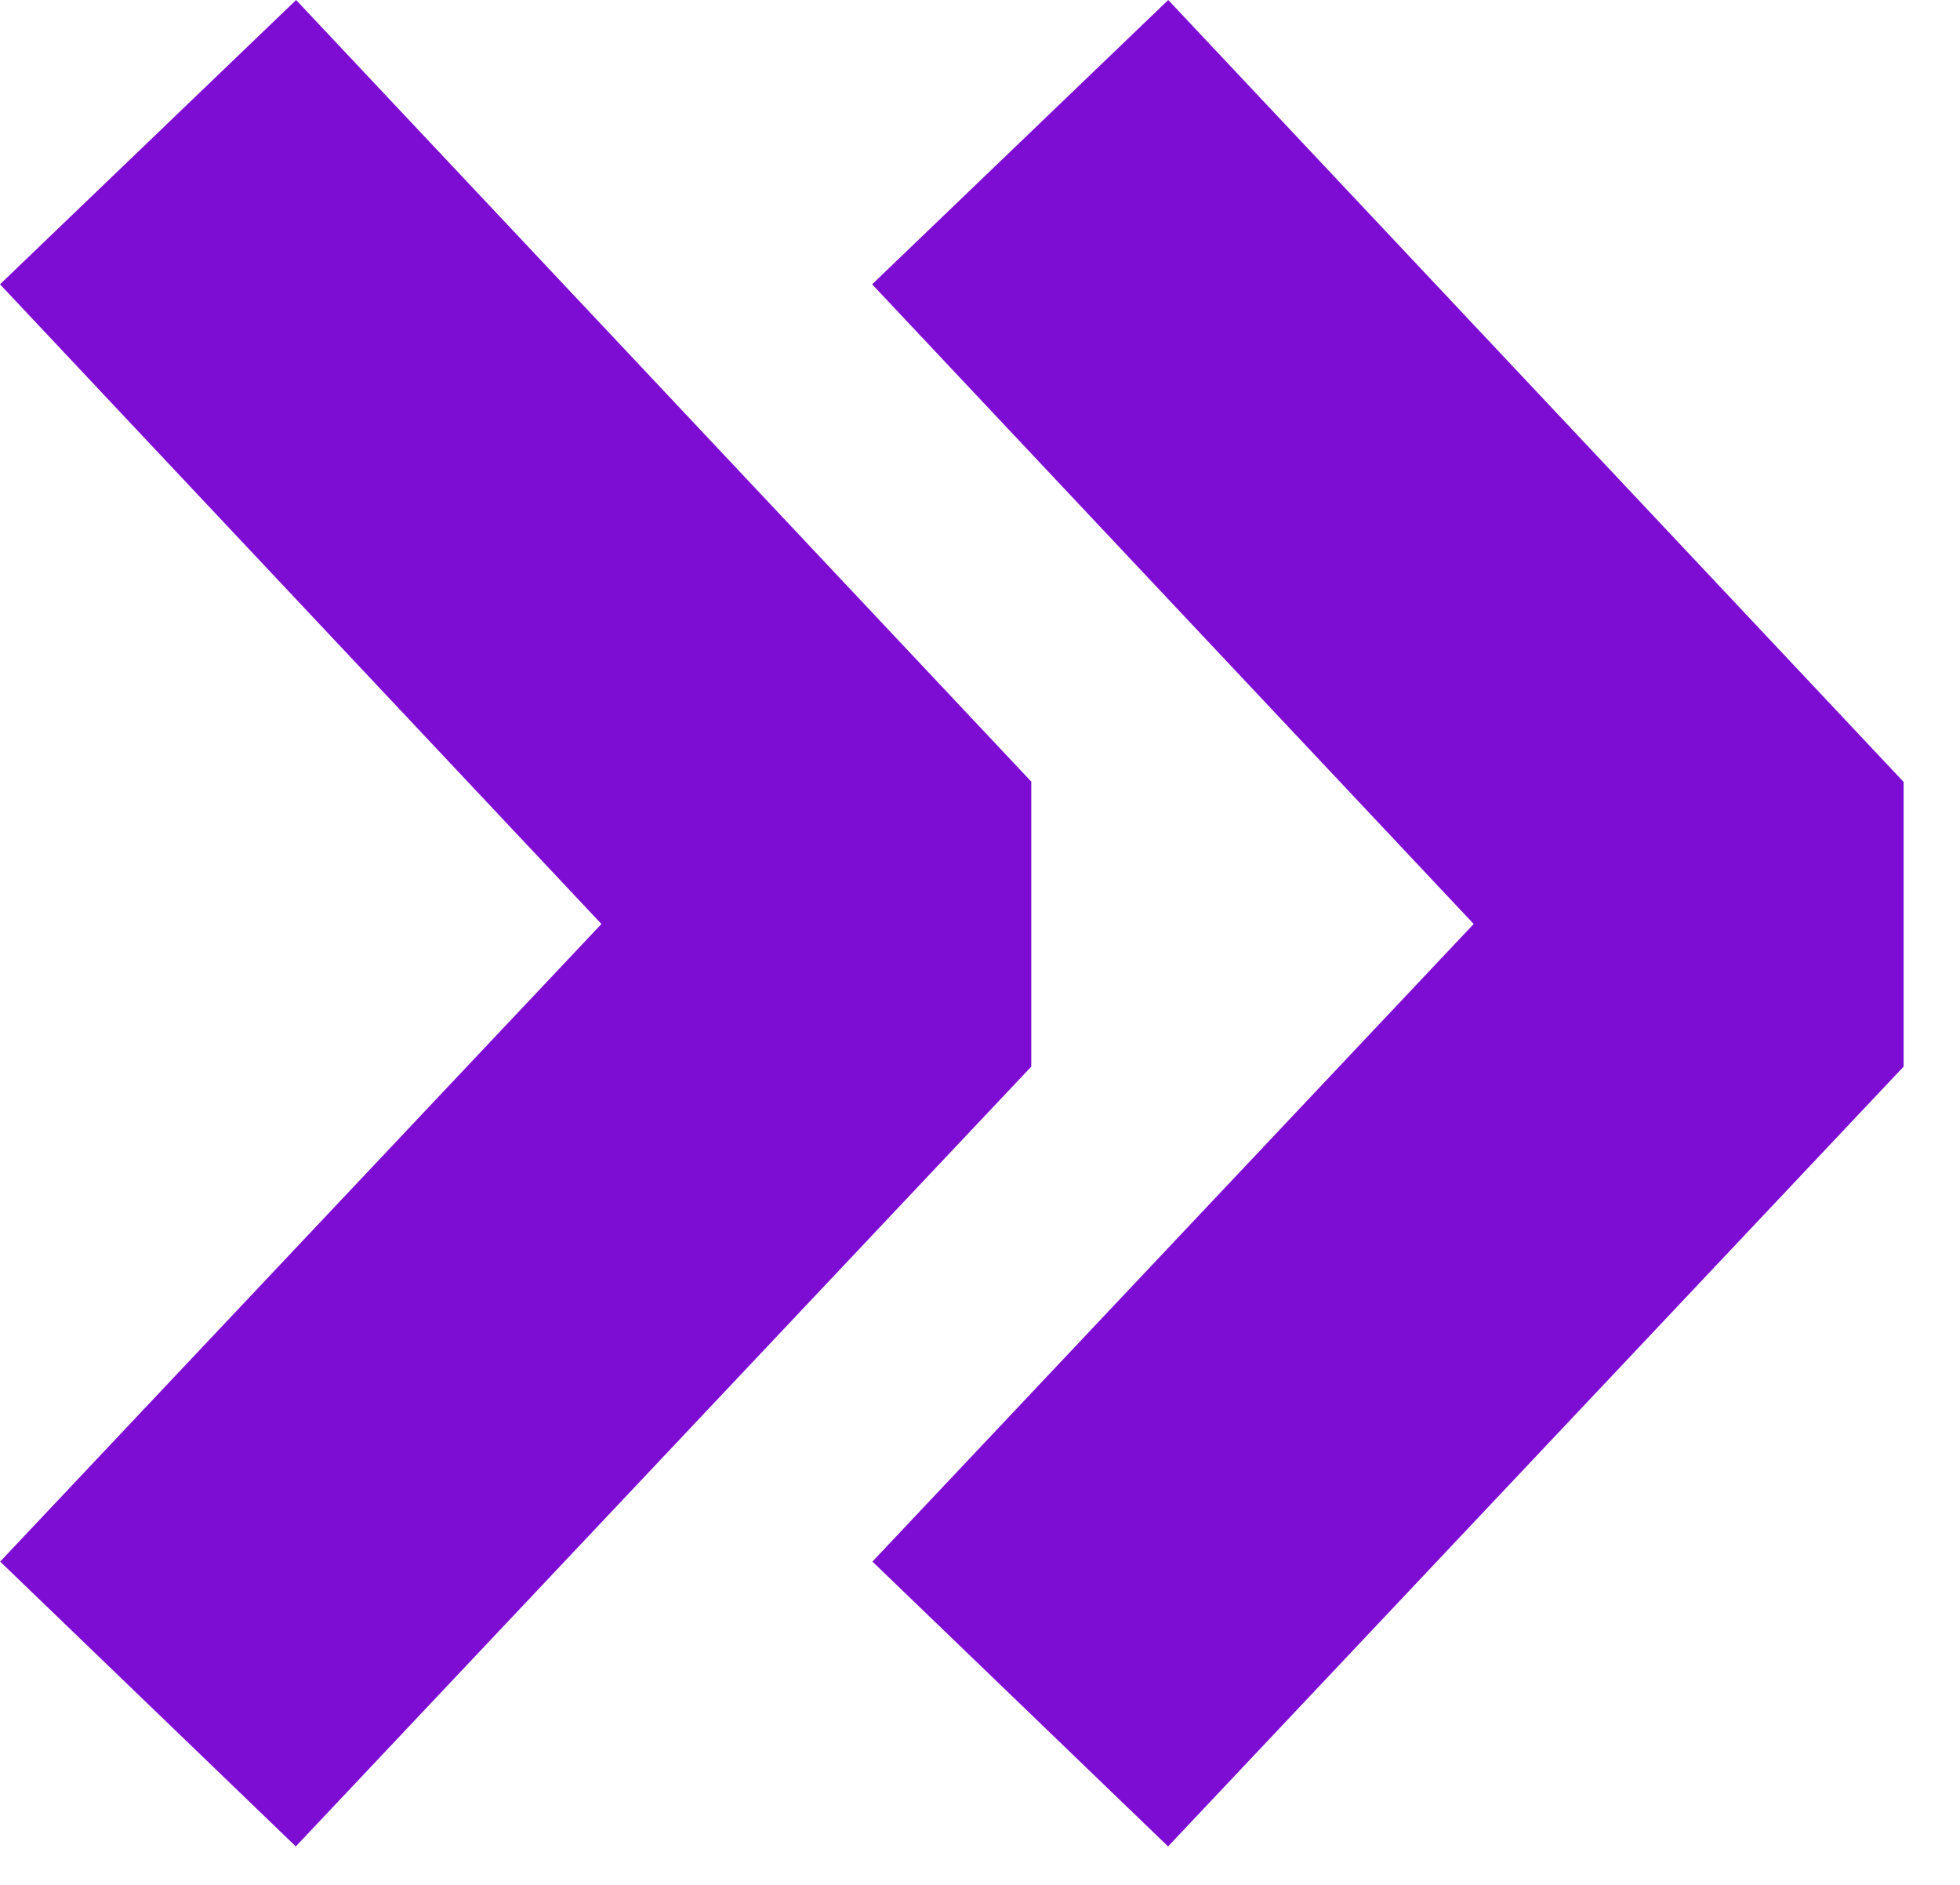 <svg width="26" height="25" viewBox="0 0 26 25" fill="none" xmlns="http://www.w3.org/2000/svg">
<g clip-path="url(#clip0_593_133)">
<path d="M25.252 10.371V14.147L15.495 24.49L11.573 20.712L19.549 12.255L11.569 3.771L15.497 0L25.252 10.371ZM13.684 10.371L3.928 0L0 3.771L7.978 12.255L0.002 20.712L3.924 24.49L13.68 14.147V10.371H13.684Z" fill="#7E0DD3"/>
</g>
<defs>
<clipPath id="clip0_593_133">
<rect width="26" height="25" fill="white"/>
</clipPath>
</defs>
</svg>
